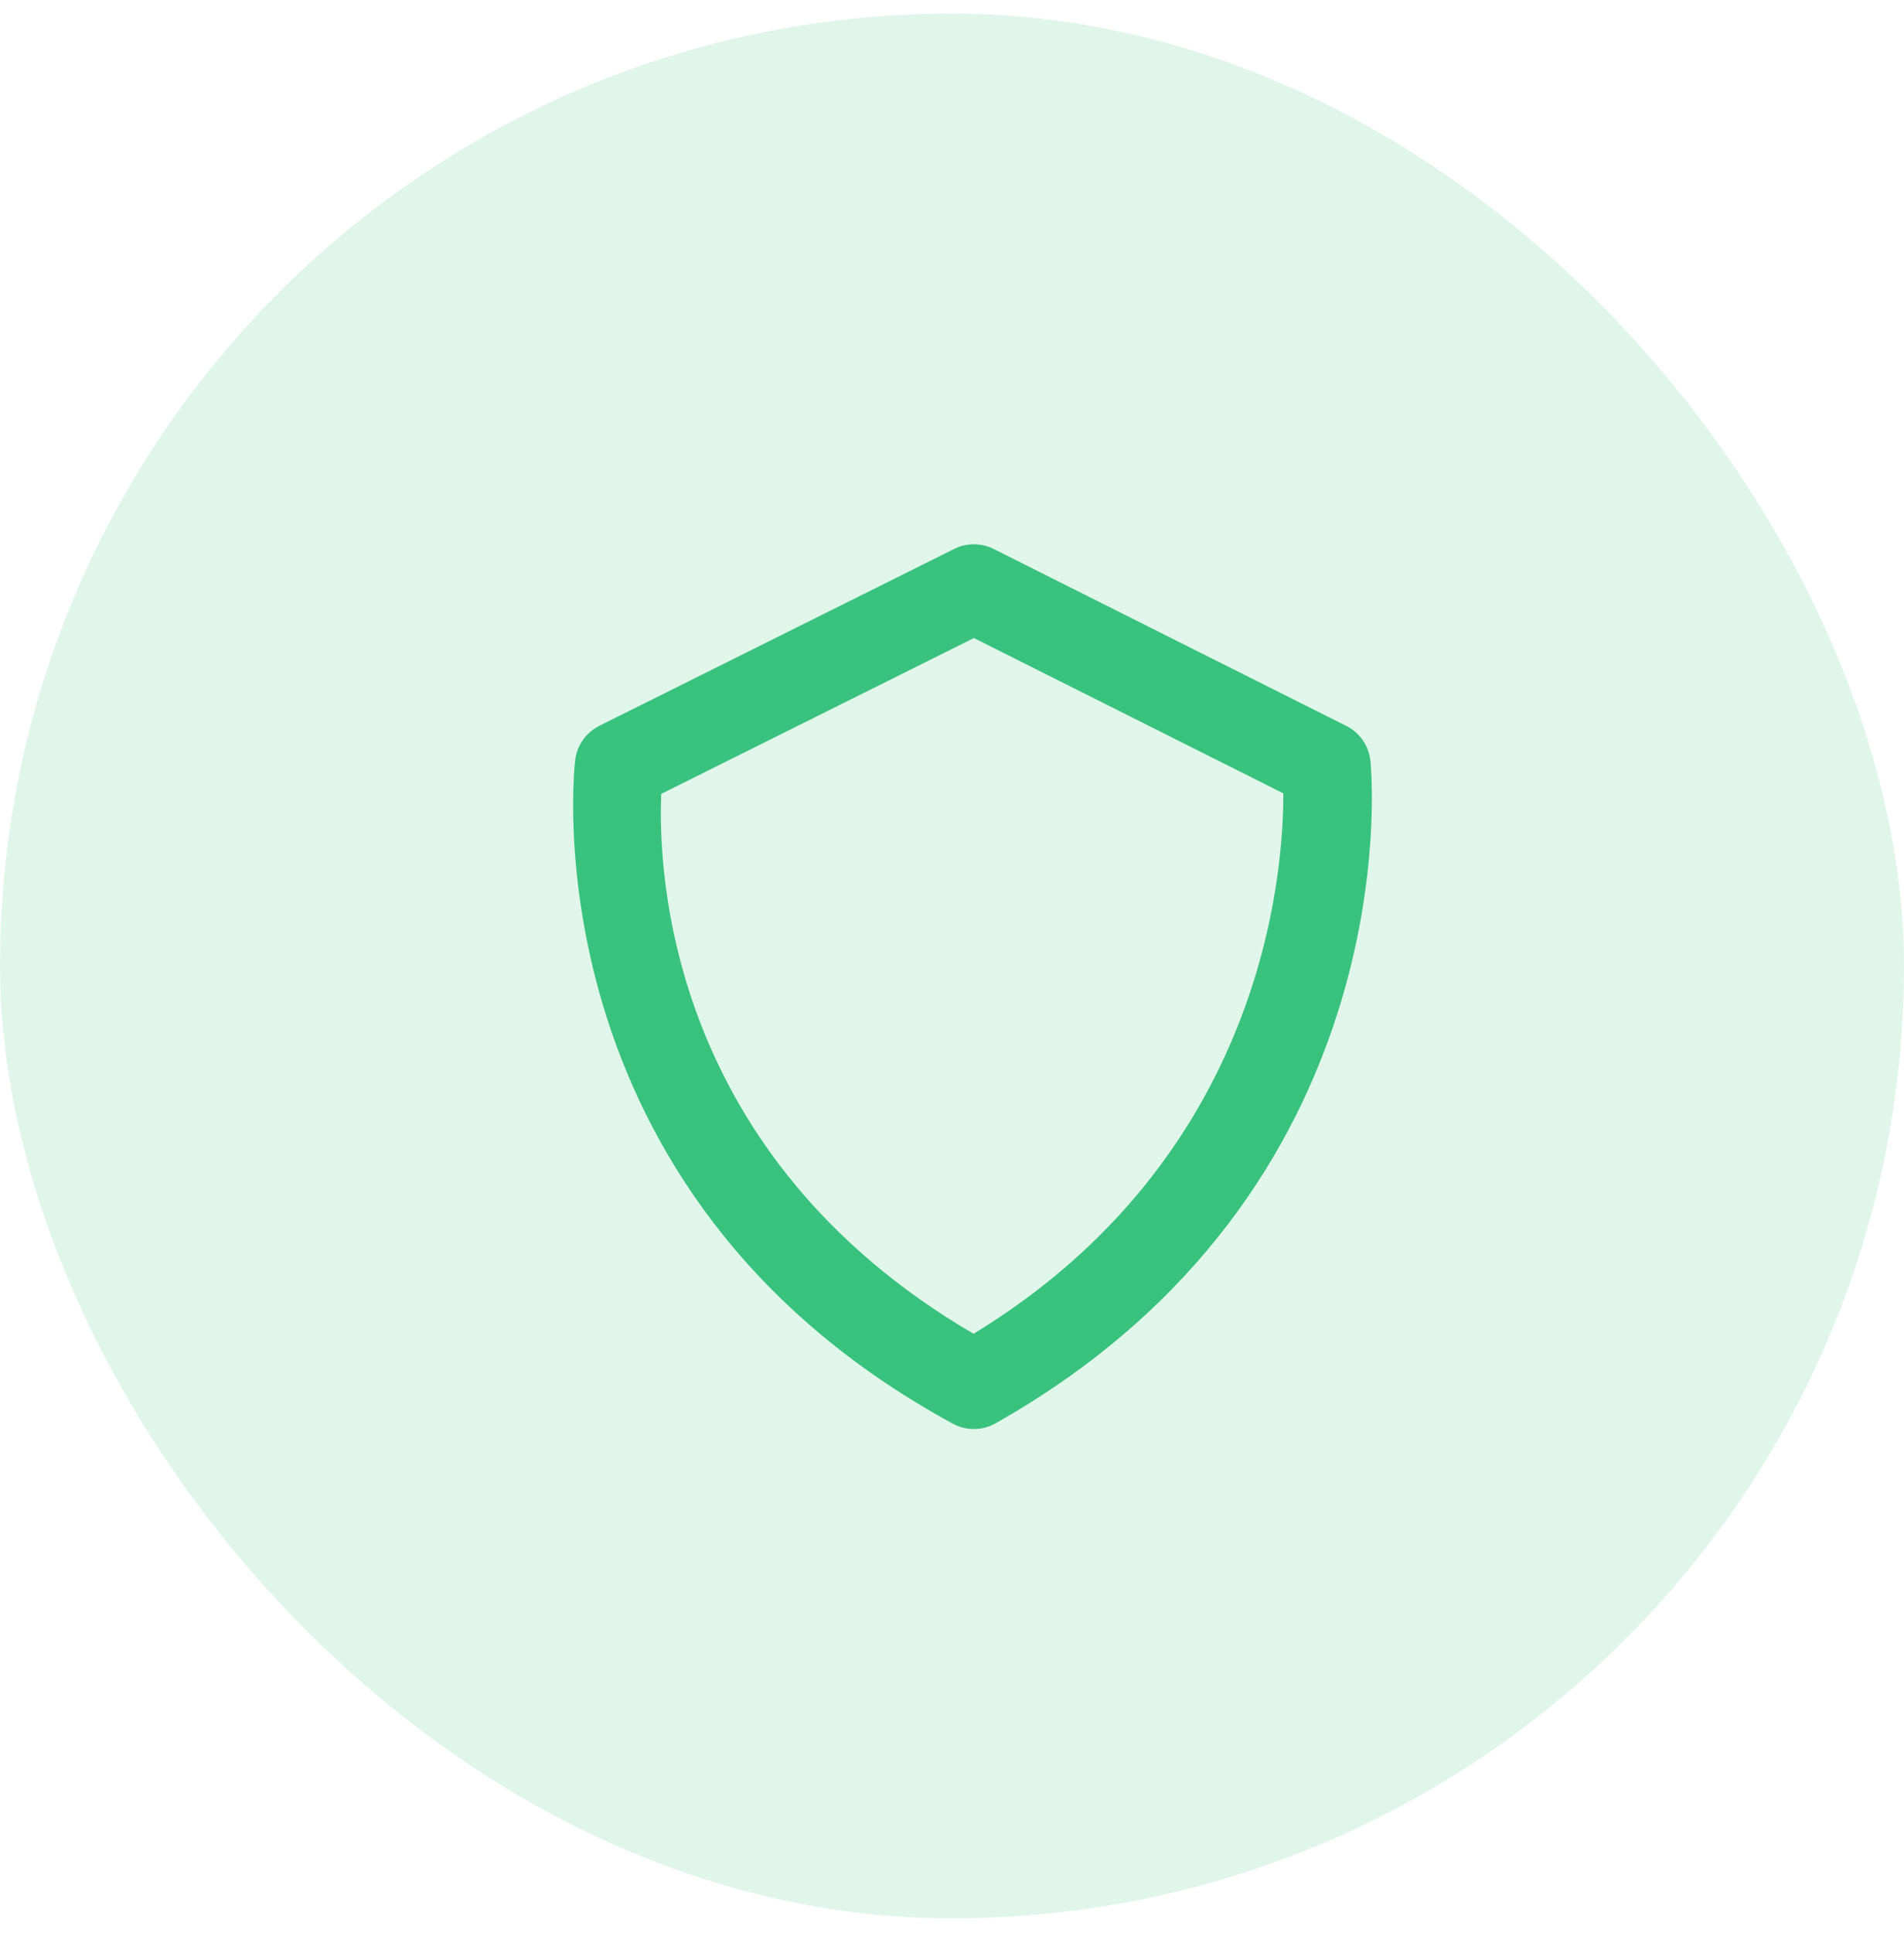 <?xml version="1.0" encoding="UTF-8"?> <svg xmlns="http://www.w3.org/2000/svg" width="68" height="69" viewBox="0 0 68 69" fill="none"><rect y="0.484" width="68" height="68" rx="34" fill="#39C27D" fill-opacity="0.15"></rect><path d="M48.946 27.174C48.92 26.908 48.827 26.653 48.676 26.433C48.525 26.213 48.321 26.035 48.082 25.915L35.491 19.599C35.272 19.488 35.03 19.43 34.785 19.43C34.539 19.429 34.297 19.486 34.078 19.596L21.402 25.912C20.933 26.149 20.609 26.602 20.543 27.123C20.522 27.277 18.734 42.506 34.03 50.824C34.265 50.952 34.529 51.018 34.797 51.015C35.065 51.013 35.328 50.942 35.56 50.809C50.258 42.505 49.005 27.796 48.946 27.174ZM34.769 47.615C23.936 41.282 23.494 31.267 23.616 28.341L34.782 22.778L45.833 28.322C45.841 31.275 45.073 41.339 34.769 47.615Z" fill="#39C27D"></path></svg> 